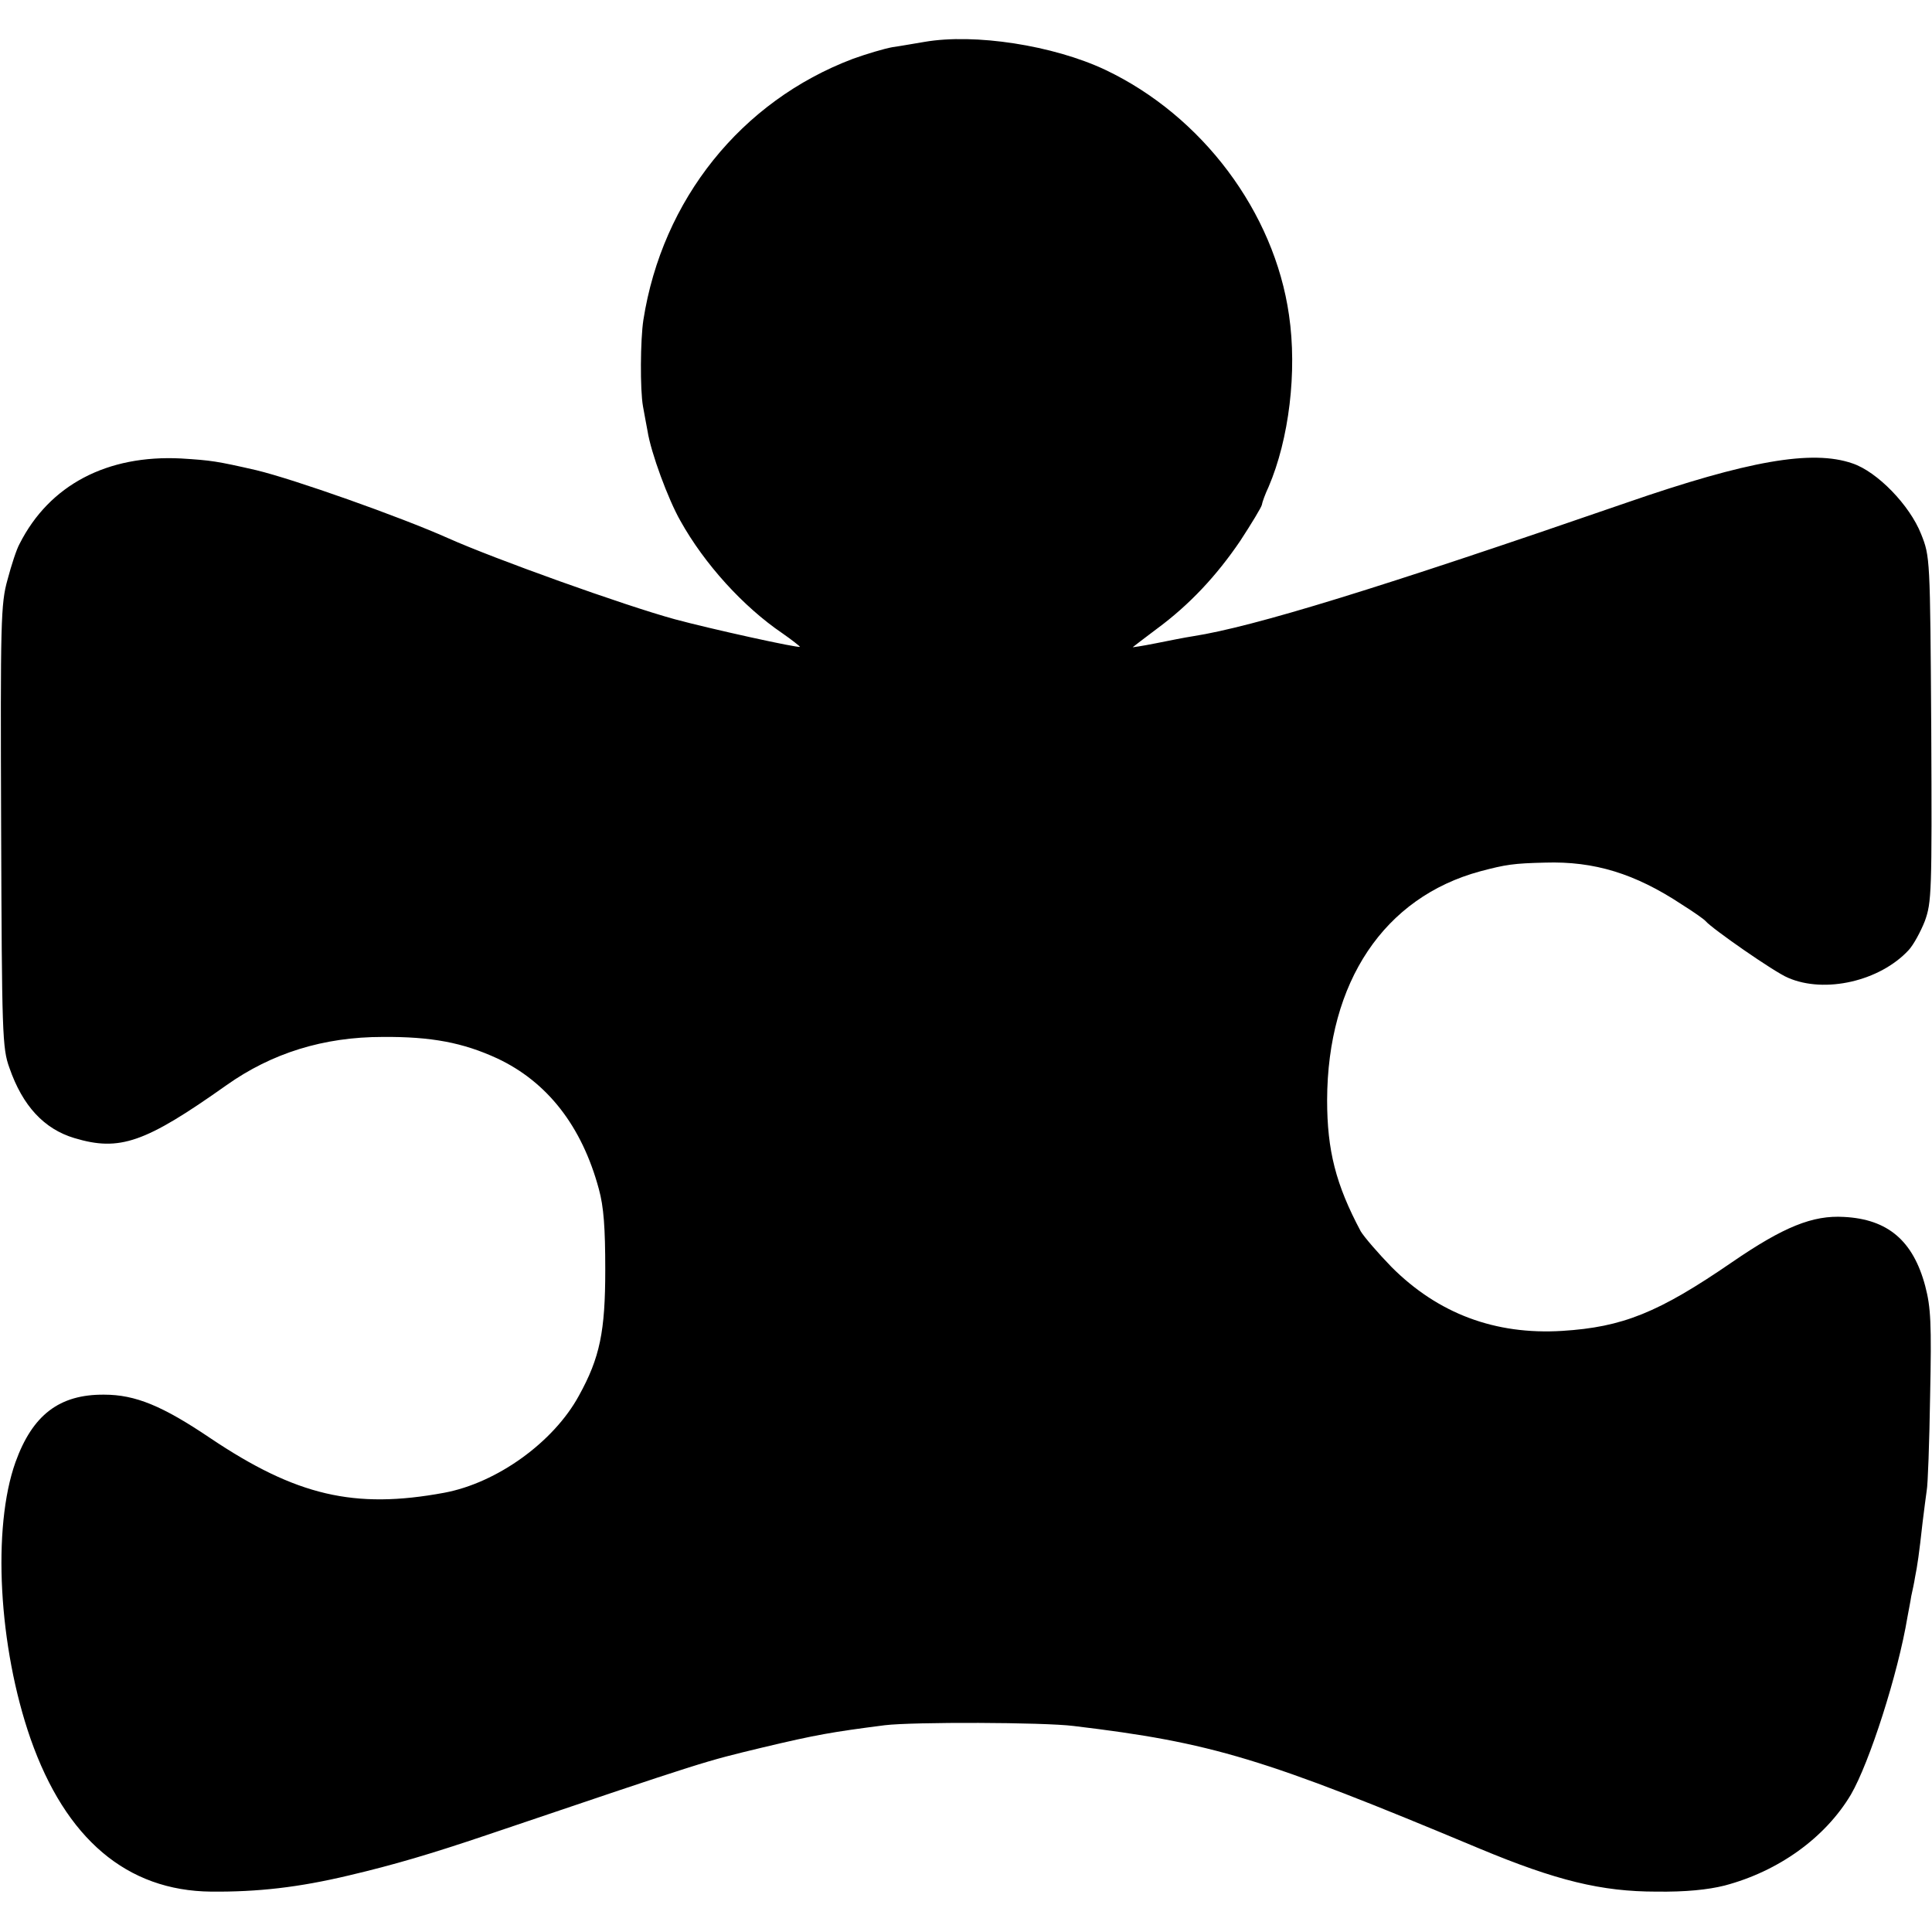 <?xml version="1.0" standalone="no"?>
<!DOCTYPE svg PUBLIC "-//W3C//DTD SVG 20010904//EN"
 "http://www.w3.org/TR/2001/REC-SVG-20010904/DTD/svg10.dtd">
<svg version="1.0" xmlns="http://www.w3.org/2000/svg"
 width="512pt" height="512pt" viewBox="0 0 512 512"
 preserveAspectRatio="xMidYMid meet">
<g transform="translate(0,512) scale(0.1,-0.1)"
fill="#000000" stroke="none">
<path d="M2450 5009 c-25 -4 -63 -11 -85 -14 -22 -4 -69 -18 -105 -31 -296
-112 -505 -373 -555 -692 -8 -52 -9 -185 -1 -229 3 -18 9 -48 12 -65 9 -58 55
-182 87 -238 64 -115 167 -228 270 -298 26 -18 47 -35 47 -36 0 -5 -240 48
-332 73 -135 37 -478 160 -601 215 -128 57 -408 156 -508 180 -105 24 -119 26
-199 31 -196 10 -349 -70 -428 -226 -8 -14 -22 -57 -32 -95 -18 -64 -19 -109
-17 -654 2 -551 3 -588 22 -640 35 -101 92 -162 172 -186 120 -36 187 -13 403
140 120 85 257 128 414 128 129 1 213 -15 304 -57 132 -62 224 -179 269 -346
13 -47 17 -103 17 -214 0 -163 -14 -233 -70 -334 -67 -123 -217 -231 -357
-257 -238 -44 -392 -8 -620 145 -126 85 -198 115 -281 115 -119 1 -190 -54
-235 -179 -62 -174 -45 -489 40 -733 93 -265 255 -403 479 -405 123 -1 231 11
365 43 119 28 217 57 365 107 594 201 574 194 731 232 143 34 184 41 324 59
75 9 420 8 500 -2 367 -44 503 -85 1076 -325 204 -85 323 -114 469 -114 77 -1
136 5 180 16 144 38 267 127 335 241 49 84 125 320 150 471 3 17 8 41 10 55 3
14 8 36 10 50 6 29 11 63 20 145 4 33 9 71 11 85 3 14 7 126 9 250 4 193 2
235 -13 292 -32 120 -99 177 -215 183 -83 5 -160 -26 -297 -120 -195 -134
-290 -172 -450 -182 -178 -11 -329 46 -452 169 -36 37 -73 80 -82 95 -66 124
-89 214 -89 348 1 313 151 537 406 606 68 18 88 21 172 23 130 4 238 -29 362
-111 32 -20 60 -40 63 -44 17 -20 182 -135 218 -150 98 -43 244 -9 320 73 13
14 32 49 43 77 18 50 19 75 17 509 -3 454 -3 457 -27 517 -30 76 -116 165
-182 187 -107 37 -277 7 -598 -104 -660 -228 -989 -329 -1149 -354 -20 -3 -65
-12 -100 -19 -35 -7 -62 -11 -60 -10 2 2 30 23 63 48 87 64 159 141 222 234
30 46 56 89 57 95 1 7 9 29 18 48 54 126 76 305 54 455 -39 273 -230 528 -487
650 -138 65 -346 97 -479 74z"/>
</g>
</svg>
